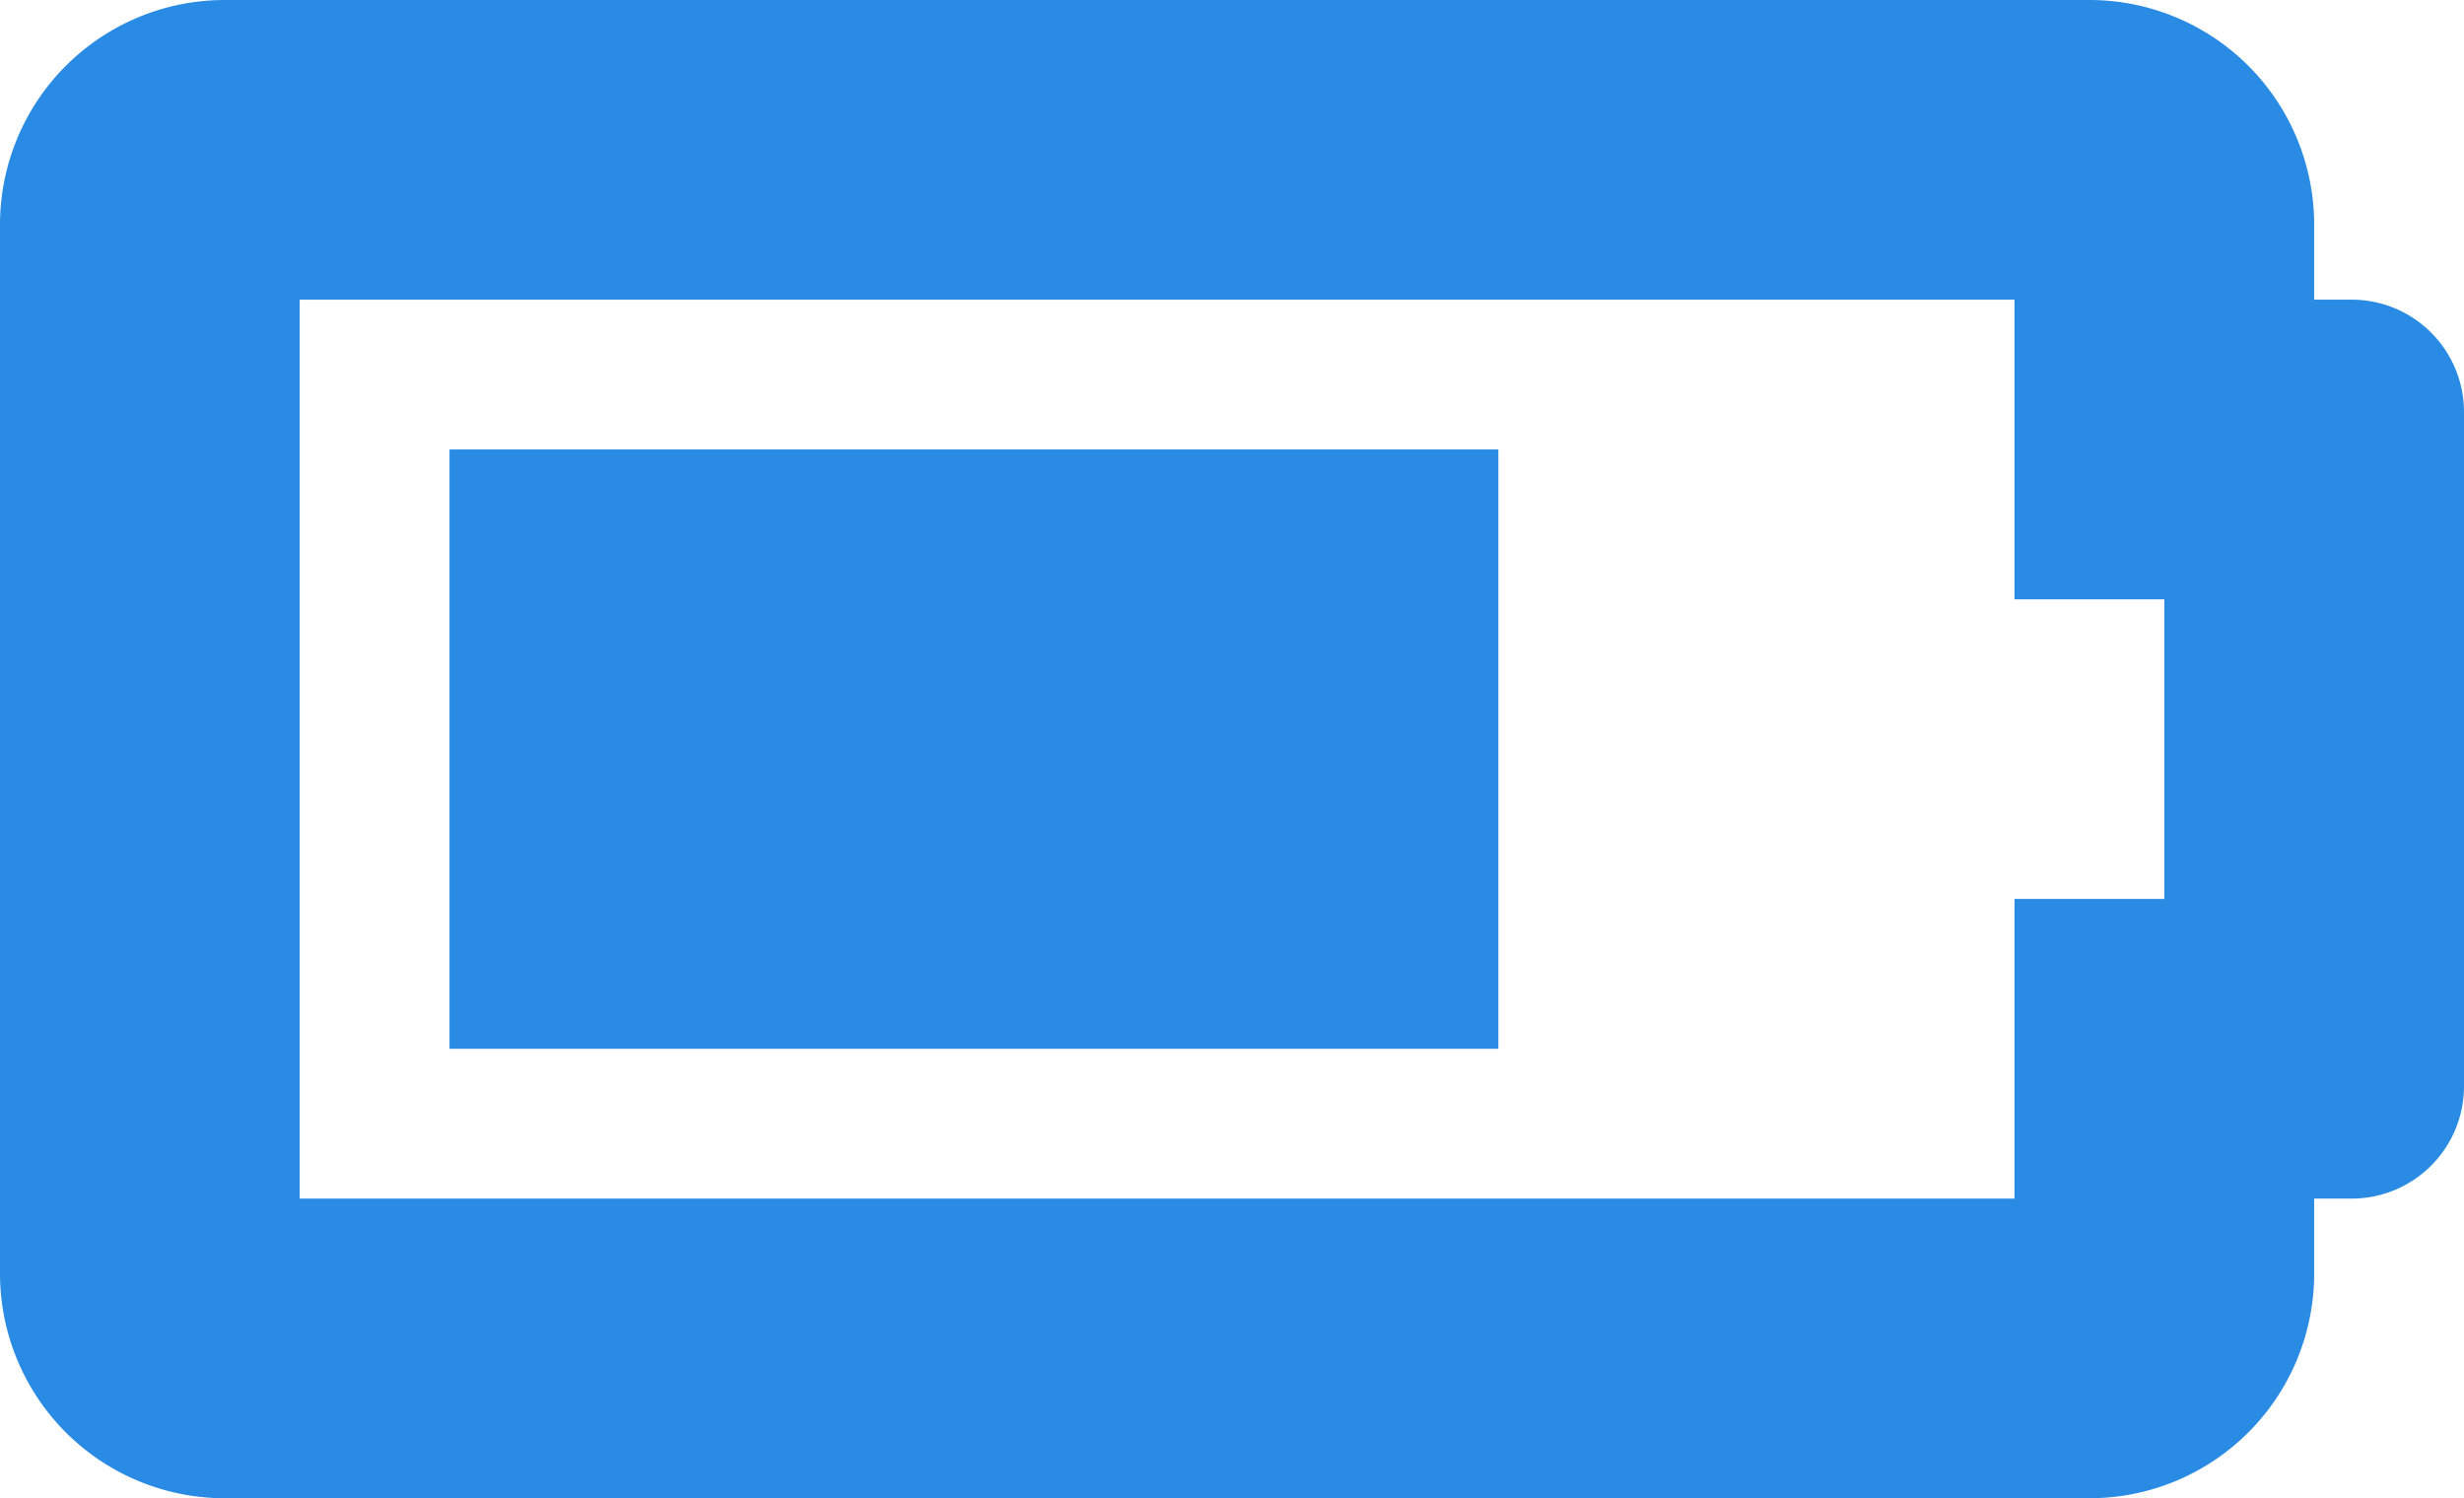 <?xml version="1.0" encoding="UTF-8"?>
<svg xmlns="http://www.w3.org/2000/svg" width="24.667" height="15" viewBox="0 0 24.667 15">
  <path id="Icon_awesome-battery-half" data-name="Icon awesome-battery-half" d="M20.167,9.75v3h1.5v3h-1.5v3H3v-9H20.167m.75-3H2.25A2.25,2.25,0,0,0,0,9V19.5a2.25,2.25,0,0,0,2.25,2.25H20.917a2.25,2.25,0,0,0,2.25-2.25v-.75h.375a1.125,1.125,0,0,0,1.125-1.125v-6.75A1.125,1.125,0,0,0,23.542,9.75h-.375V9A2.25,2.25,0,0,0,20.917,6.75ZM15,11.25H4.5v6H15Z" transform="translate(0 -6.75)" fill="#298be3"></path>
</svg>
